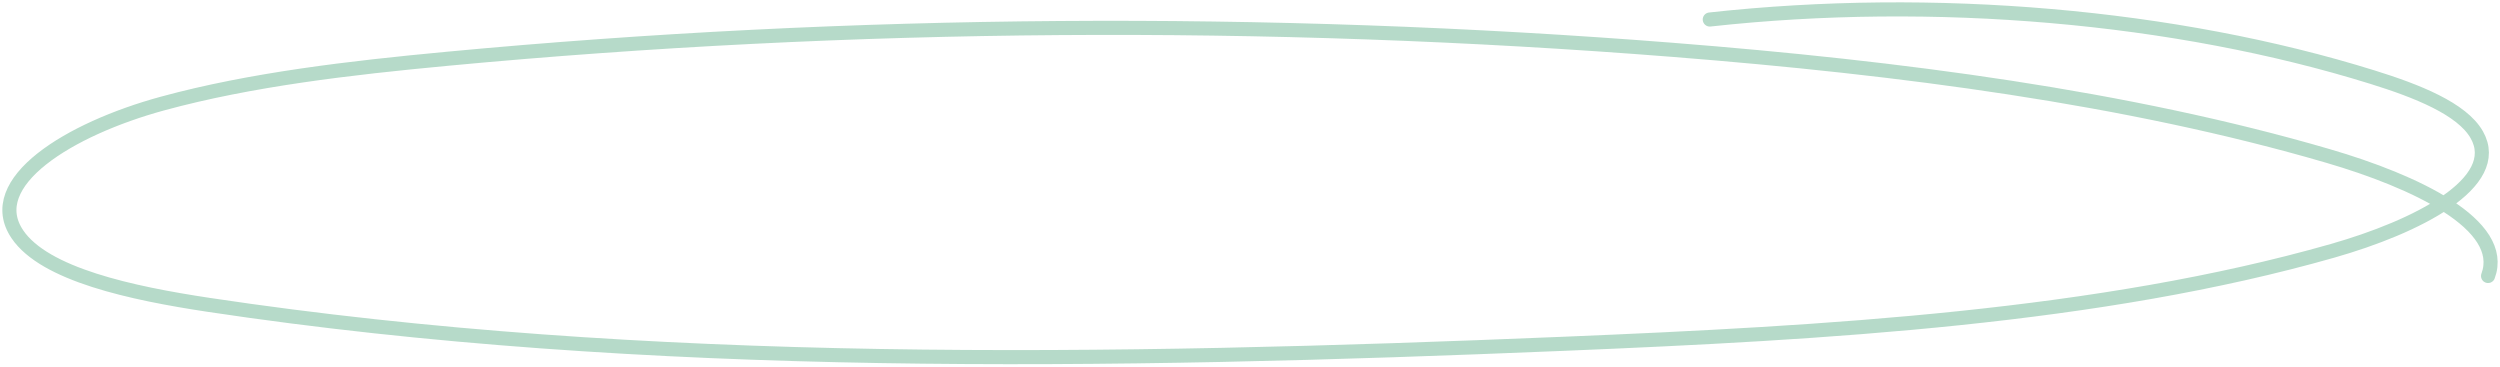 <?xml version="1.0" encoding="UTF-8"?> <svg xmlns="http://www.w3.org/2000/svg" width="266" height="39" viewBox="0 0 266 39" fill="none"> <path opacity="0.6" d="M264.73 29.365C266.761 23.898 256.964 19.296 247.676 16.587C226.32 10.354 202.163 7.216 178 5.305C134.832 1.893 90.599 2.213 47.626 6.25C37.2 7.23 26.706 8.453 17.311 11.011C7.374 13.716 -1.9 19.401 1.852 24.931C4.747 29.2 13.934 31.192 22.243 32.443C68.734 39.431 118.1 38.578 166.313 36.582C194.451 35.419 223.399 33.754 248.192 26.685C257.118 24.141 266.426 19.45 263.531 14.342C261.956 11.566 257.145 9.672 252.394 8.197C231.44 1.679 205.769 -0.548 181.92 2.076" stroke="#85C1A5" stroke-width="1.5" stroke-miterlimit="10" stroke-linecap="round" stroke-linejoin="round"></path> </svg> 